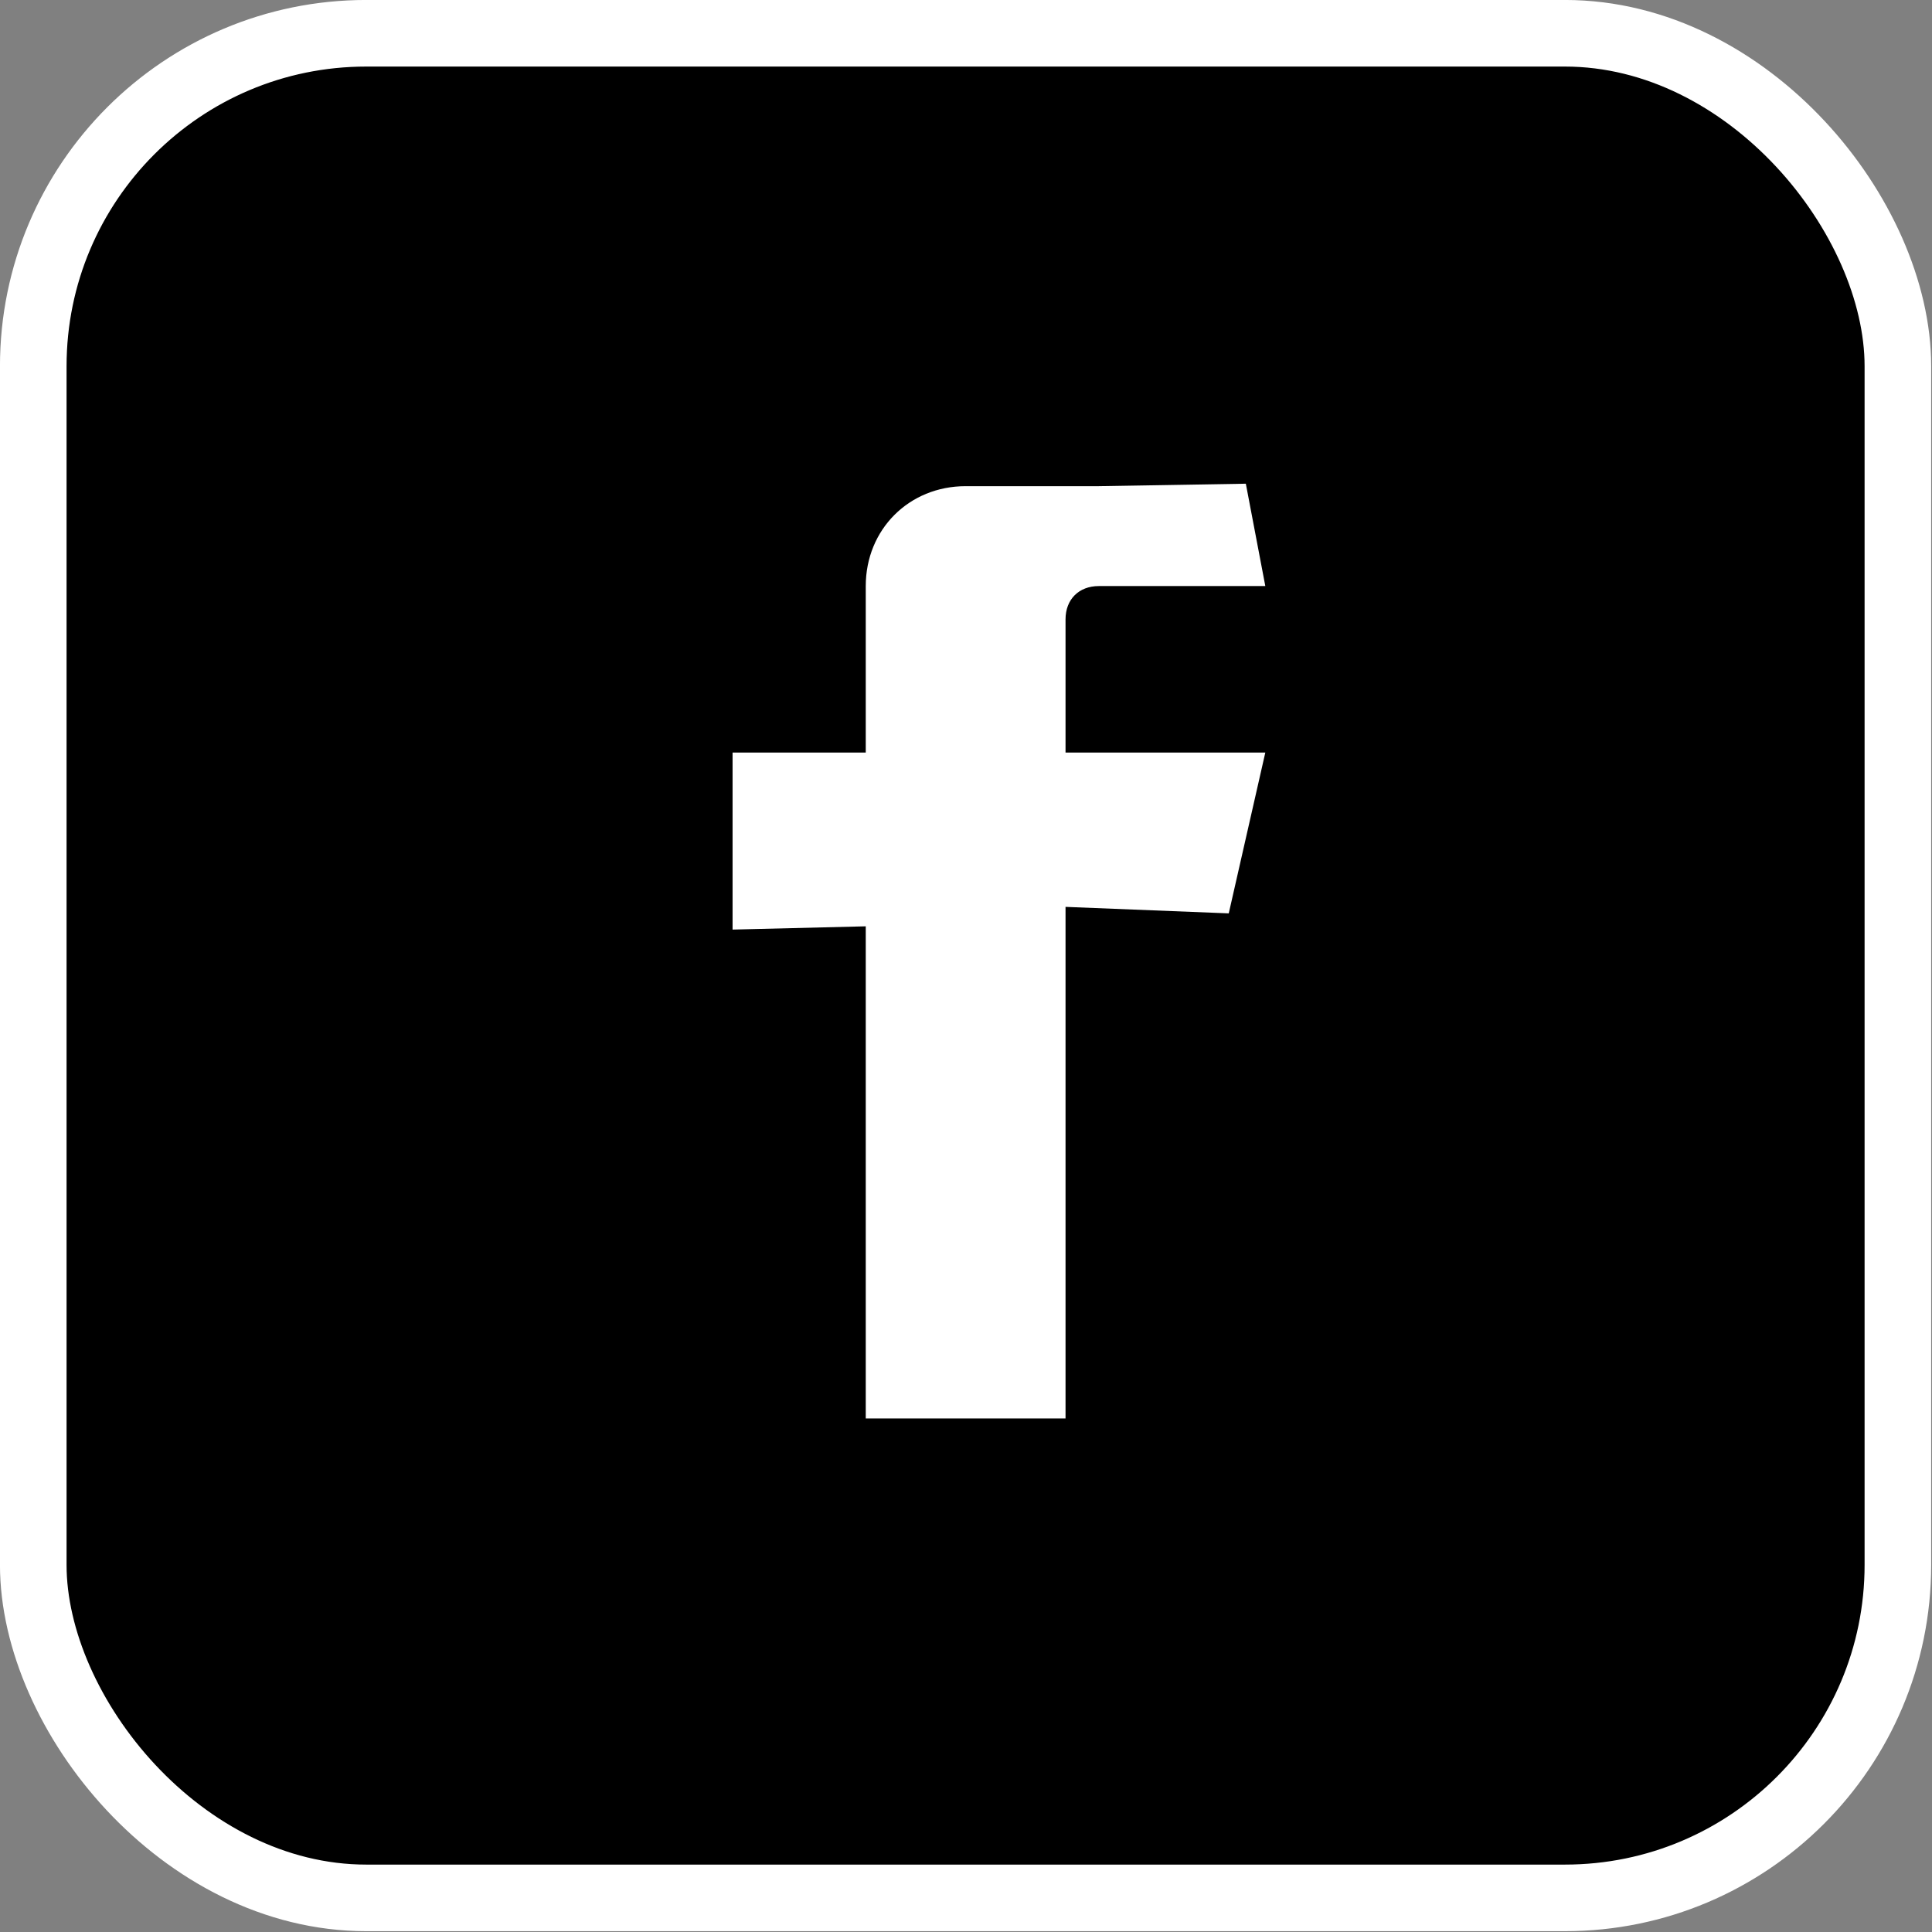 <?xml version="1.0" encoding="UTF-8" standalone="no"?>
<!-- Created with Inkscape (http://www.inkscape.org/) -->

<svg
   width="64mm"
   height="64mm"
   viewBox="0 0 64 64"
   version="1.1"
   id="svg1"
   inkscape:version="1.4 (86a8ad7, 2024-10-11)"
   sodipodi:docname="share-icons.svg"
   inkscape:export-filename="whatsapp-icon.svg"
   inkscape:export-xdpi="96"
   inkscape:export-ydpi="96"
   xmlns:inkscape="http://www.inkscape.org/namespaces/inkscape"
   xmlns:sodipodi="http://sodipodi.sourceforge.net/DTD/sodipodi-0.dtd"
   xmlns="http://www.w3.org/2000/svg"
   xmlns:svg="http://www.w3.org/2000/svg">
  <rect x="0" y="0" width="64" height="64" fill="#808080" stroke="none"/>
  <sodipodi:namedview
     id="namedview1"
     pagecolor="#4dc240"
     bordercolor="#000000"
     borderopacity="0.25"
     inkscape:showpageshadow="2"
     inkscape:pageopacity="0.0"
     inkscape:pagecheckerboard="true"
     inkscape:deskcolor="#d1d1d1"
     inkscape:document-units="mm"
     inkscape:zoom="1.2"
     inkscape:cx="140.41667"
     inkscape:cy="170.83333"
     inkscape:window-width="1500"
     inkscape:window-height="922"
     inkscape:window-x="-8"
     inkscape:window-y="-8"
     inkscape:window-maximized="1"
     inkscape:current-layer="layer1"
     inkscape:export-bgcolor="#ffffffa5">
    <inkscape:page
       x="0"
       y="0"
       width="64"
       height="64"
       id="page2"
       margin="0"
       bleed="0" />
  </sodipodi:namedview>
  <defs
     id="defs1" />
  <g
     inkscape:label="Layer 1"
     inkscape:groupmode="layer"
     id="layer1">
    <g
       transform="matrix(1.103,0,0,1.103,-3.31,-3.31)"
       id="g3"
       style="display:inline">
      <rect
         x="4"
         y="4"
         width="56"
         height="56"
         rx="10"
         stroke="#ffffff"
         stroke-width="2"
         id="rect3" />
      <path
         d="m 36.002,17.602 h -4 c -1.7,0 -3,1.3 -3,3 v 5 h -4 v 5.317 l 4,-0.098 v 14.78 h 6 V 30.237 l 4.902,0.195 1.098,-4.83 h -6 v -4 c 0,-0.6 0.4,-1 1,-1 h 5 l -0.585,-3.074 z"
         fill="#ffffff"
         id="path3"
         sodipodi:nodetypes="cssccccccccccssccc" />
    </g>
  </g>
</svg>
